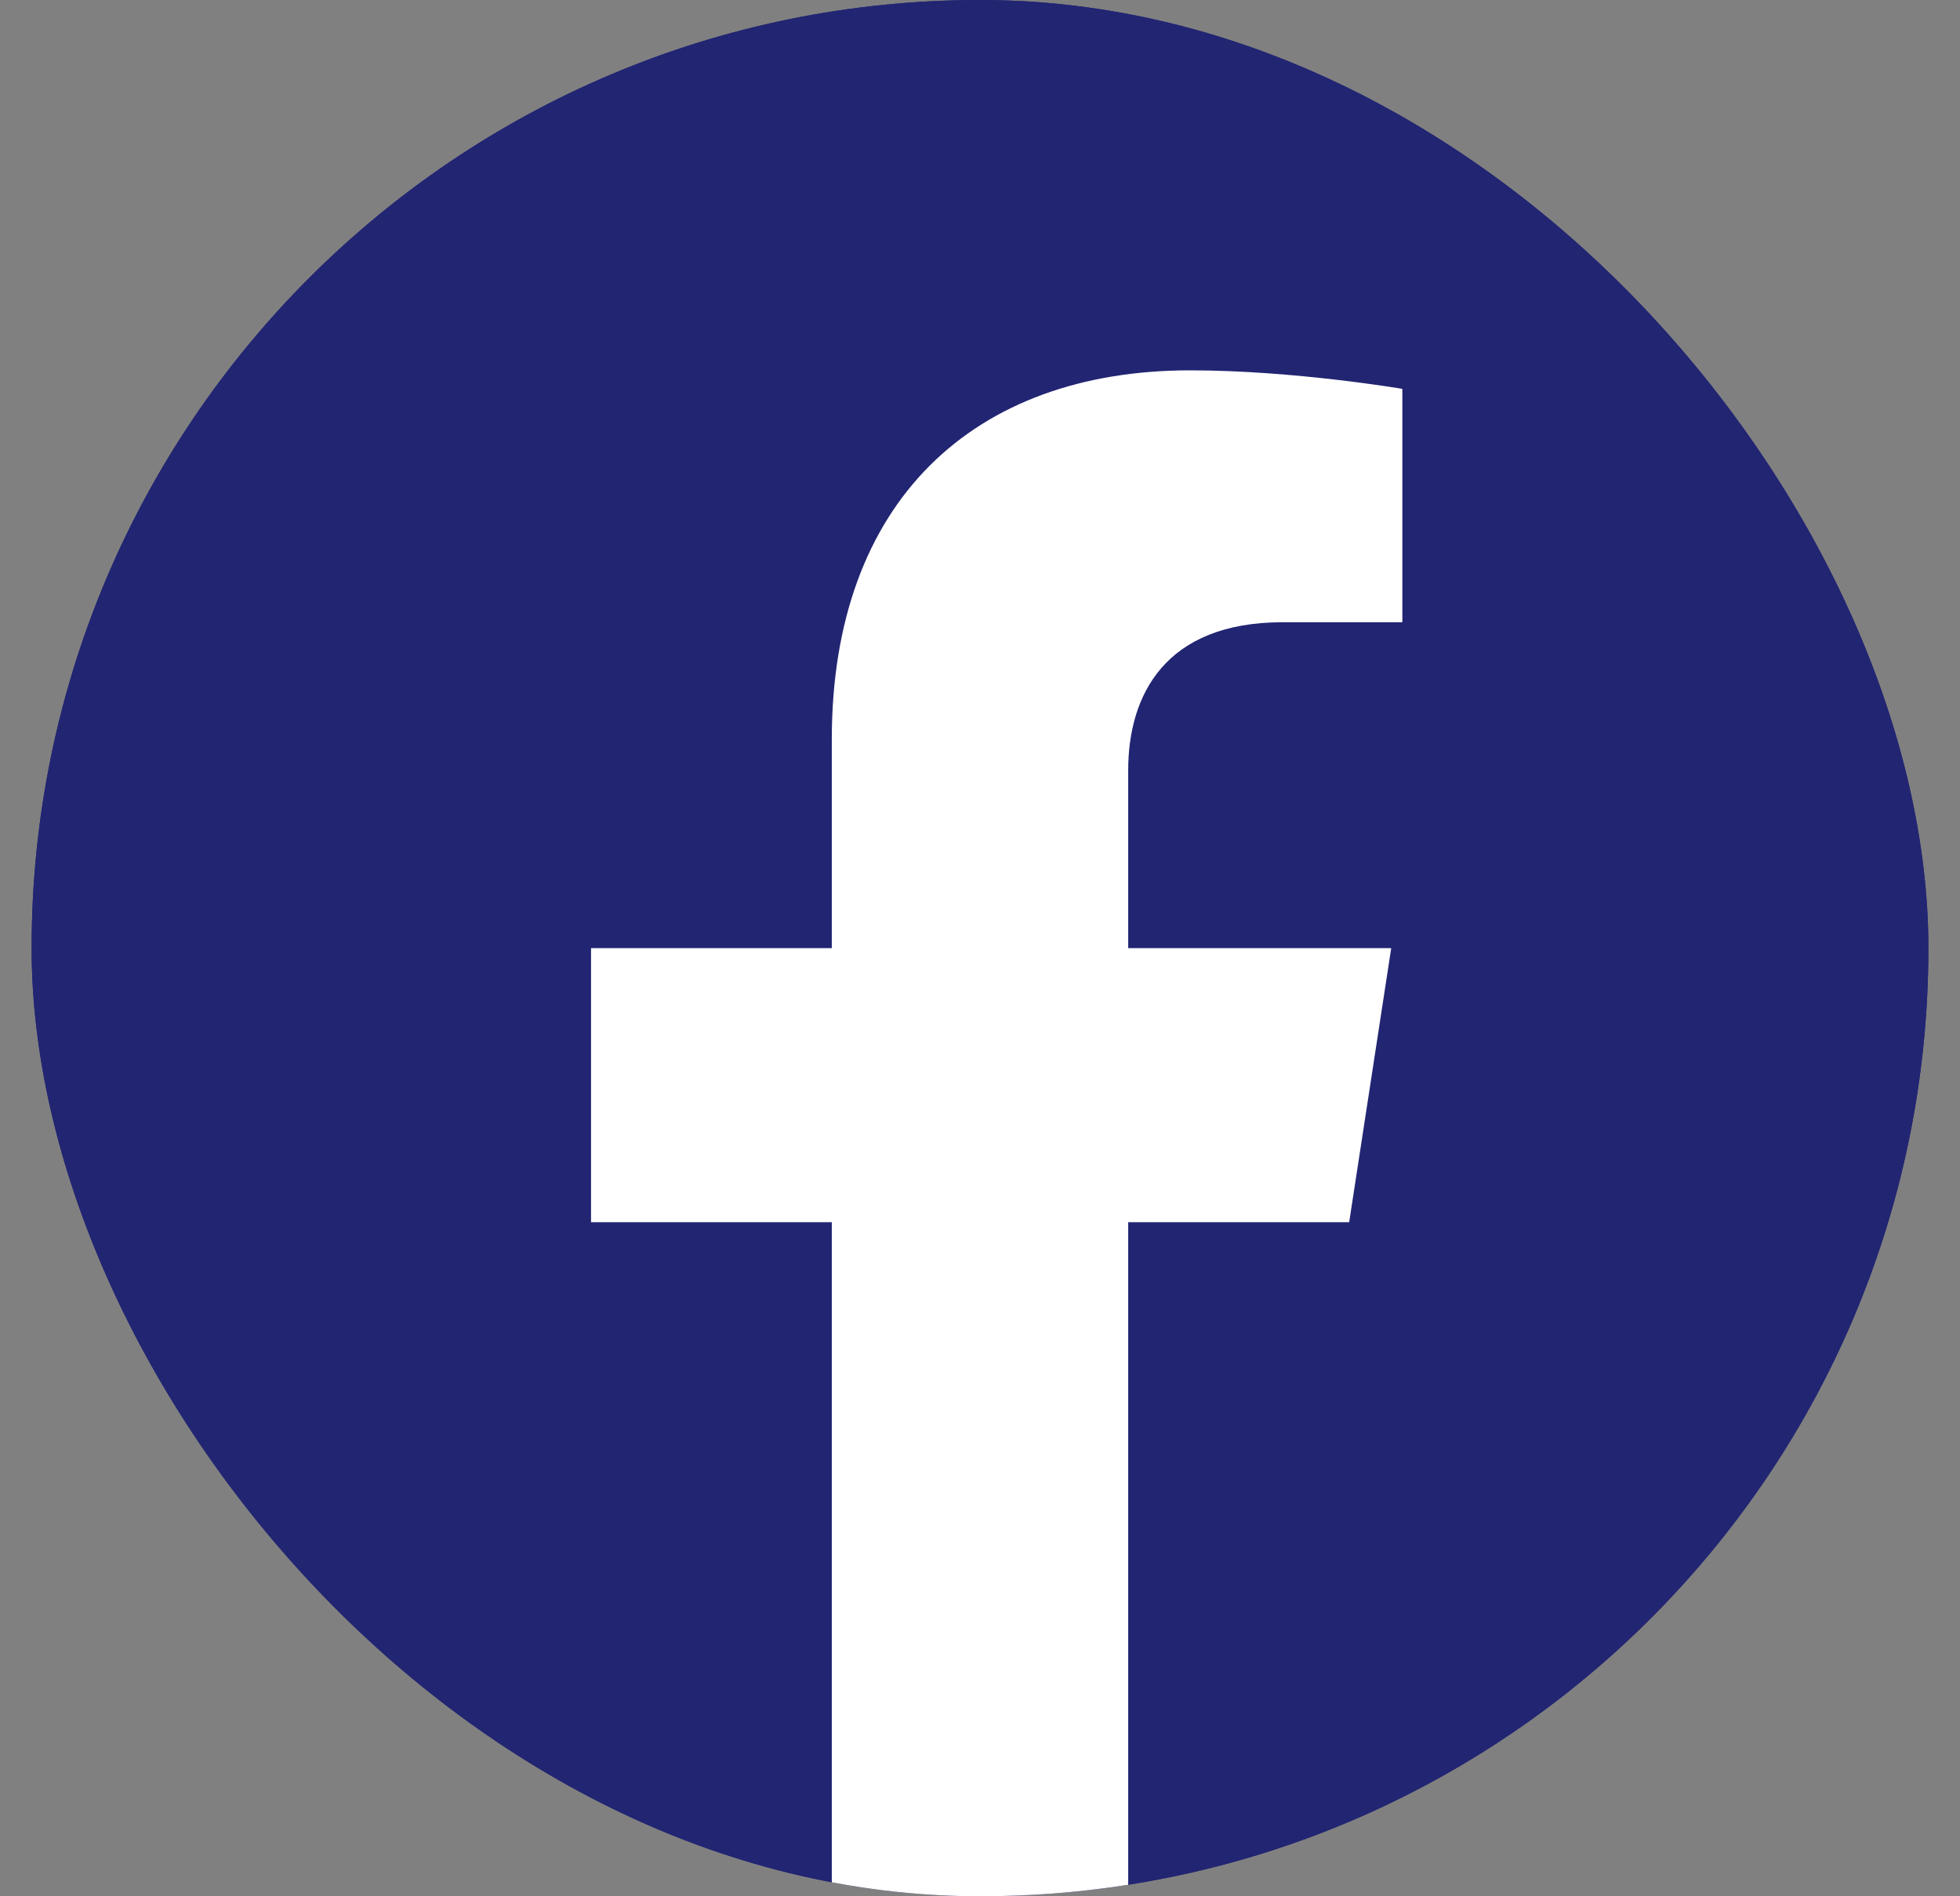 <svg width="31" height="30" viewBox="0 0 31 30" fill="none" xmlns="http://www.w3.org/2000/svg">
<rect x="0" y="0" width="31" height="30" fill="#808080" stroke="none"/>
<g clip-path="url(#clip0_11125_4178)">
<rect x="0.5" width="30" height="30" rx="15" fill="#222572"/>
<path d="M30.5 15C30.5 6.715 23.784 -0 15.5 -0C7.216 -0 0.5 6.715 0.5 15C0.5 22.486 5.985 28.692 13.156 29.817V19.335H9.348V15H13.156V11.695C13.156 7.936 15.396 5.859 18.822 5.859C20.463 5.859 22.18 6.152 22.18 6.152V9.843H20.288C18.425 9.843 17.844 11 17.844 12.186V15H22.004L21.339 19.335H17.844V29.817C25.015 28.692 30.5 22.486 30.5 15Z" fill="#222572"/>
<path d="M21.339 19.336L22.004 15H17.844V12.186C17.844 11 18.425 9.844 20.288 9.844H22.18V6.152C22.18 6.152 20.463 5.859 18.822 5.859C15.396 5.859 13.156 7.936 13.156 11.695V15H9.348V19.336H13.156V29.818C13.92 29.938 14.703 30 15.5 30C16.297 30 17.08 29.938 17.844 29.818V19.336H21.339Z" fill="white"/>
</g>
<defs>
<clipPath id="clip0_11125_4178">
<rect x="0.5" width="30" height="30" rx="15" fill="white"/>
</clipPath>
</defs>
</svg>
